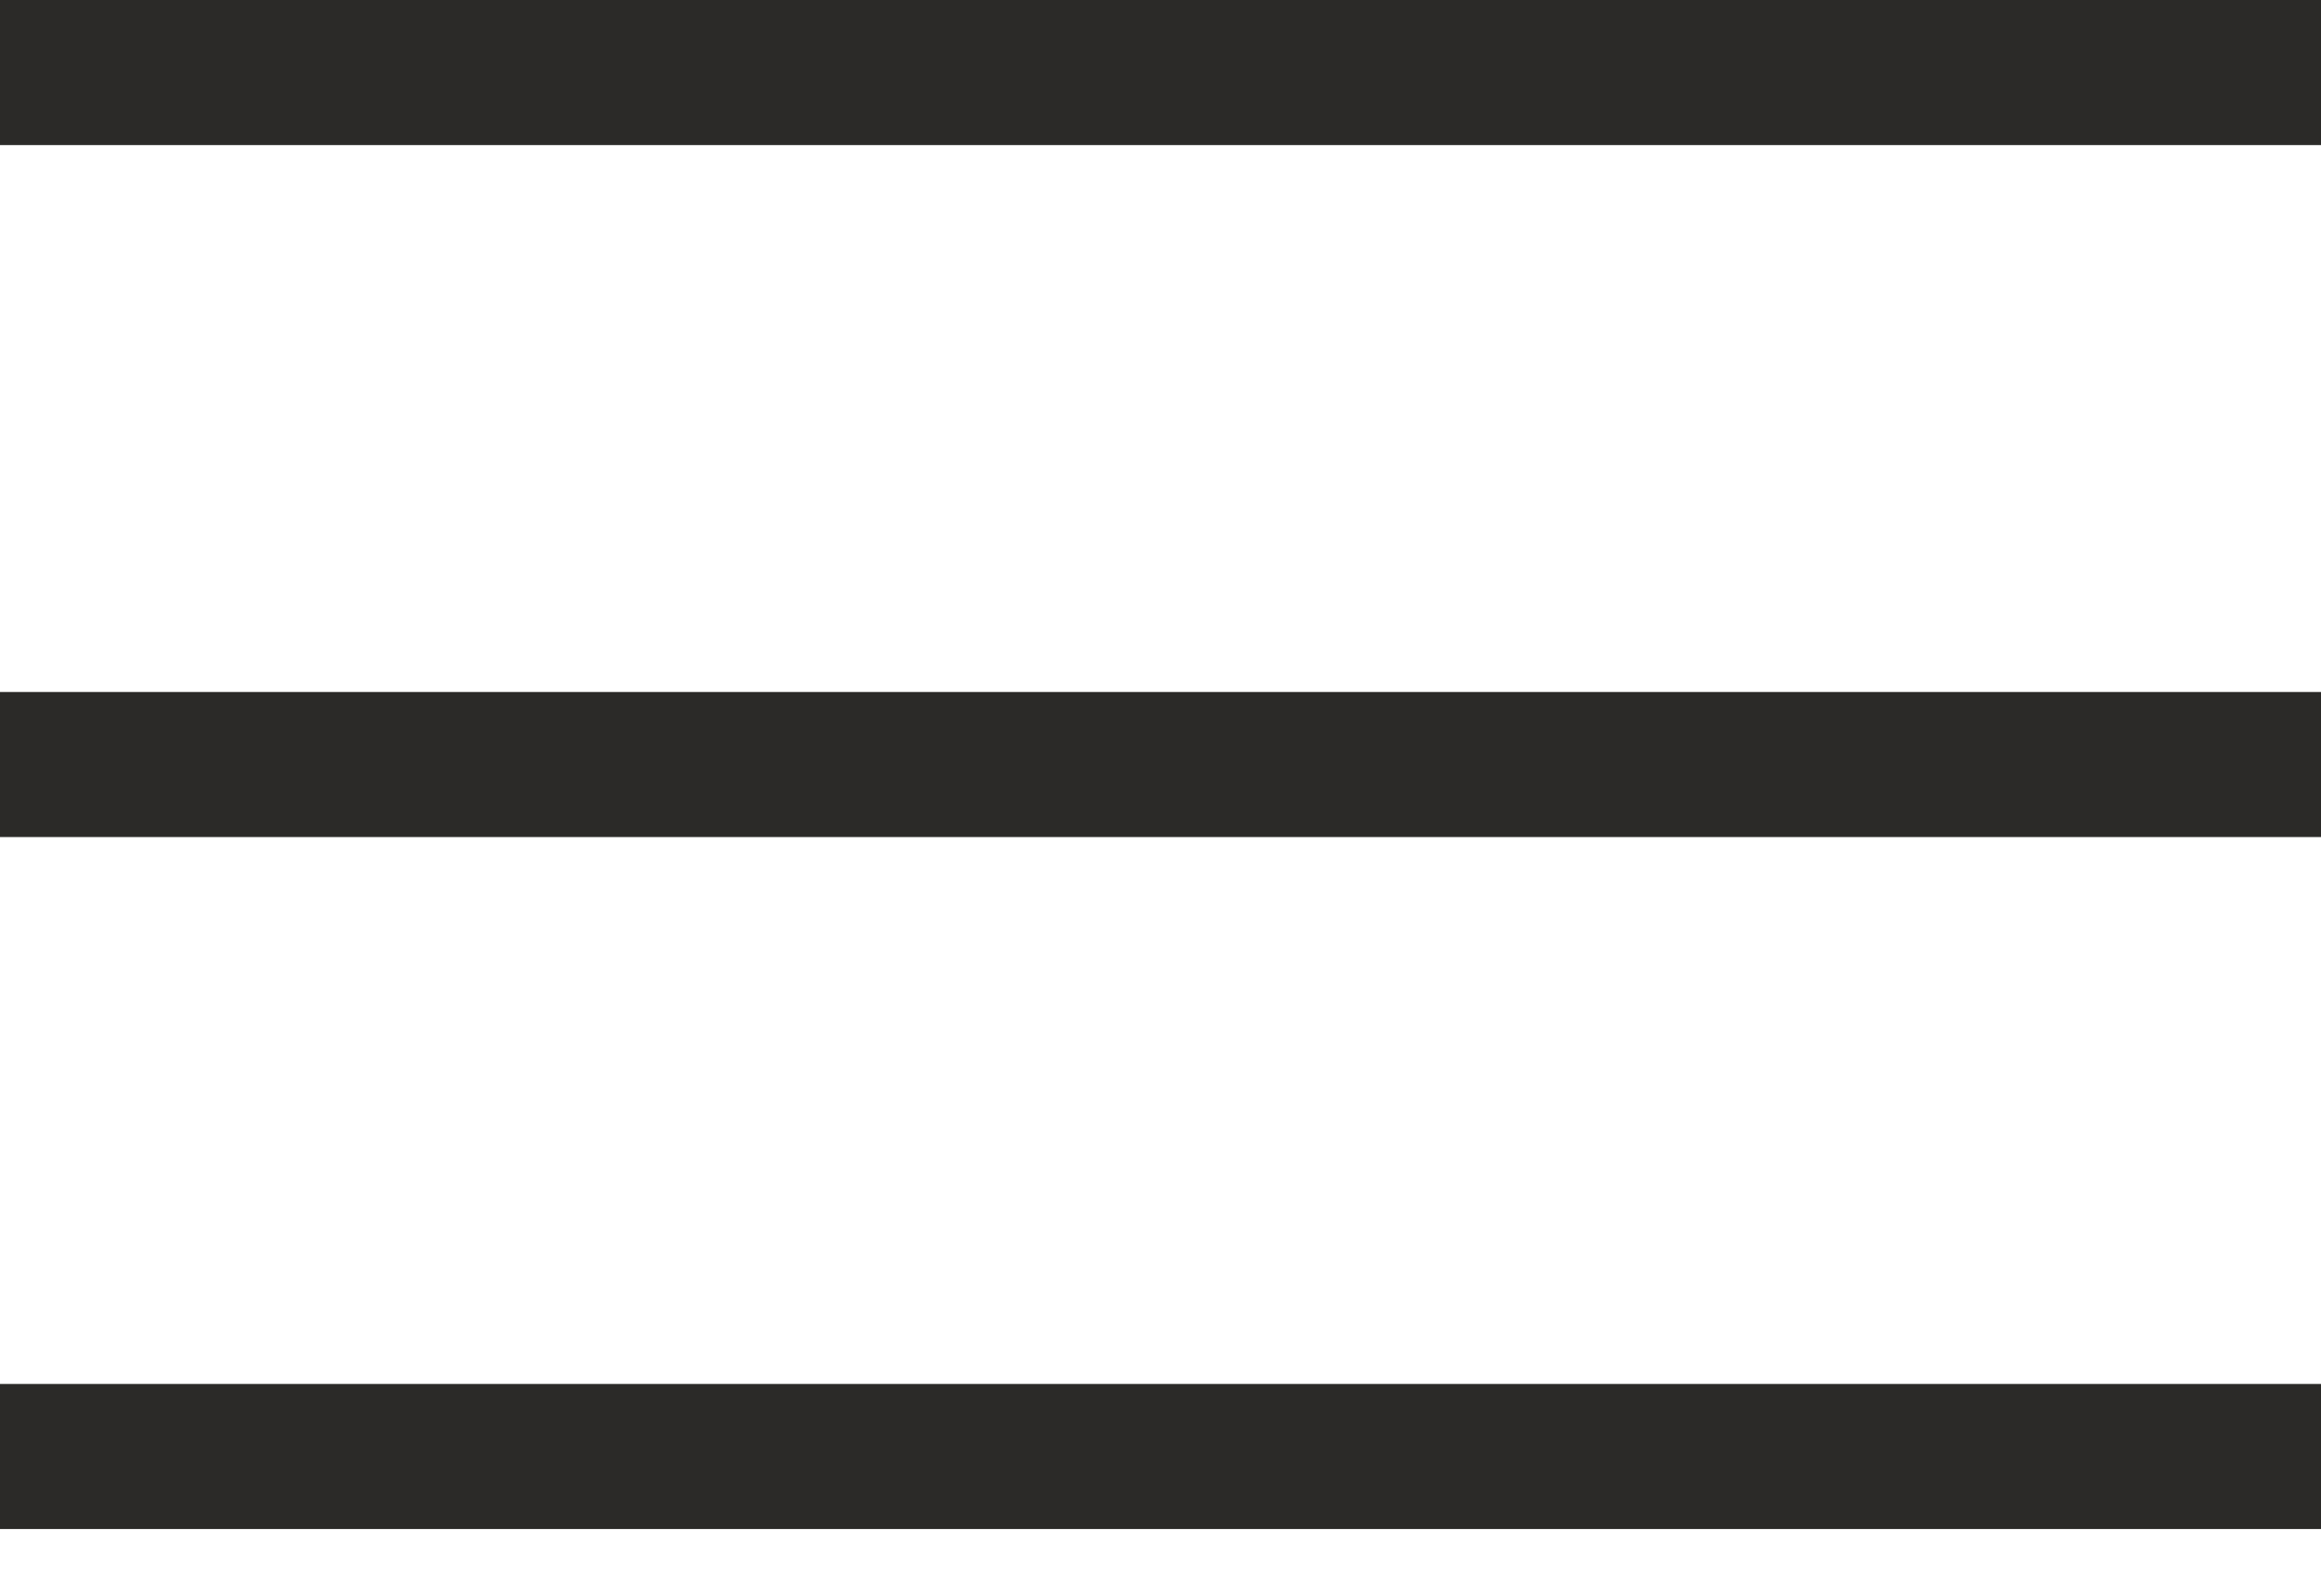 <?xml version="1.0" encoding="UTF-8"?> <svg xmlns="http://www.w3.org/2000/svg" width="16" height="11" viewBox="0 0 16 11" fill="none"><path d="M0 10.54V9.54H16V10.54H0ZM0 5.77V4.77H16V5.77H0ZM0 1V0H16V1H0Z" fill="#2B2A28"></path></svg> 